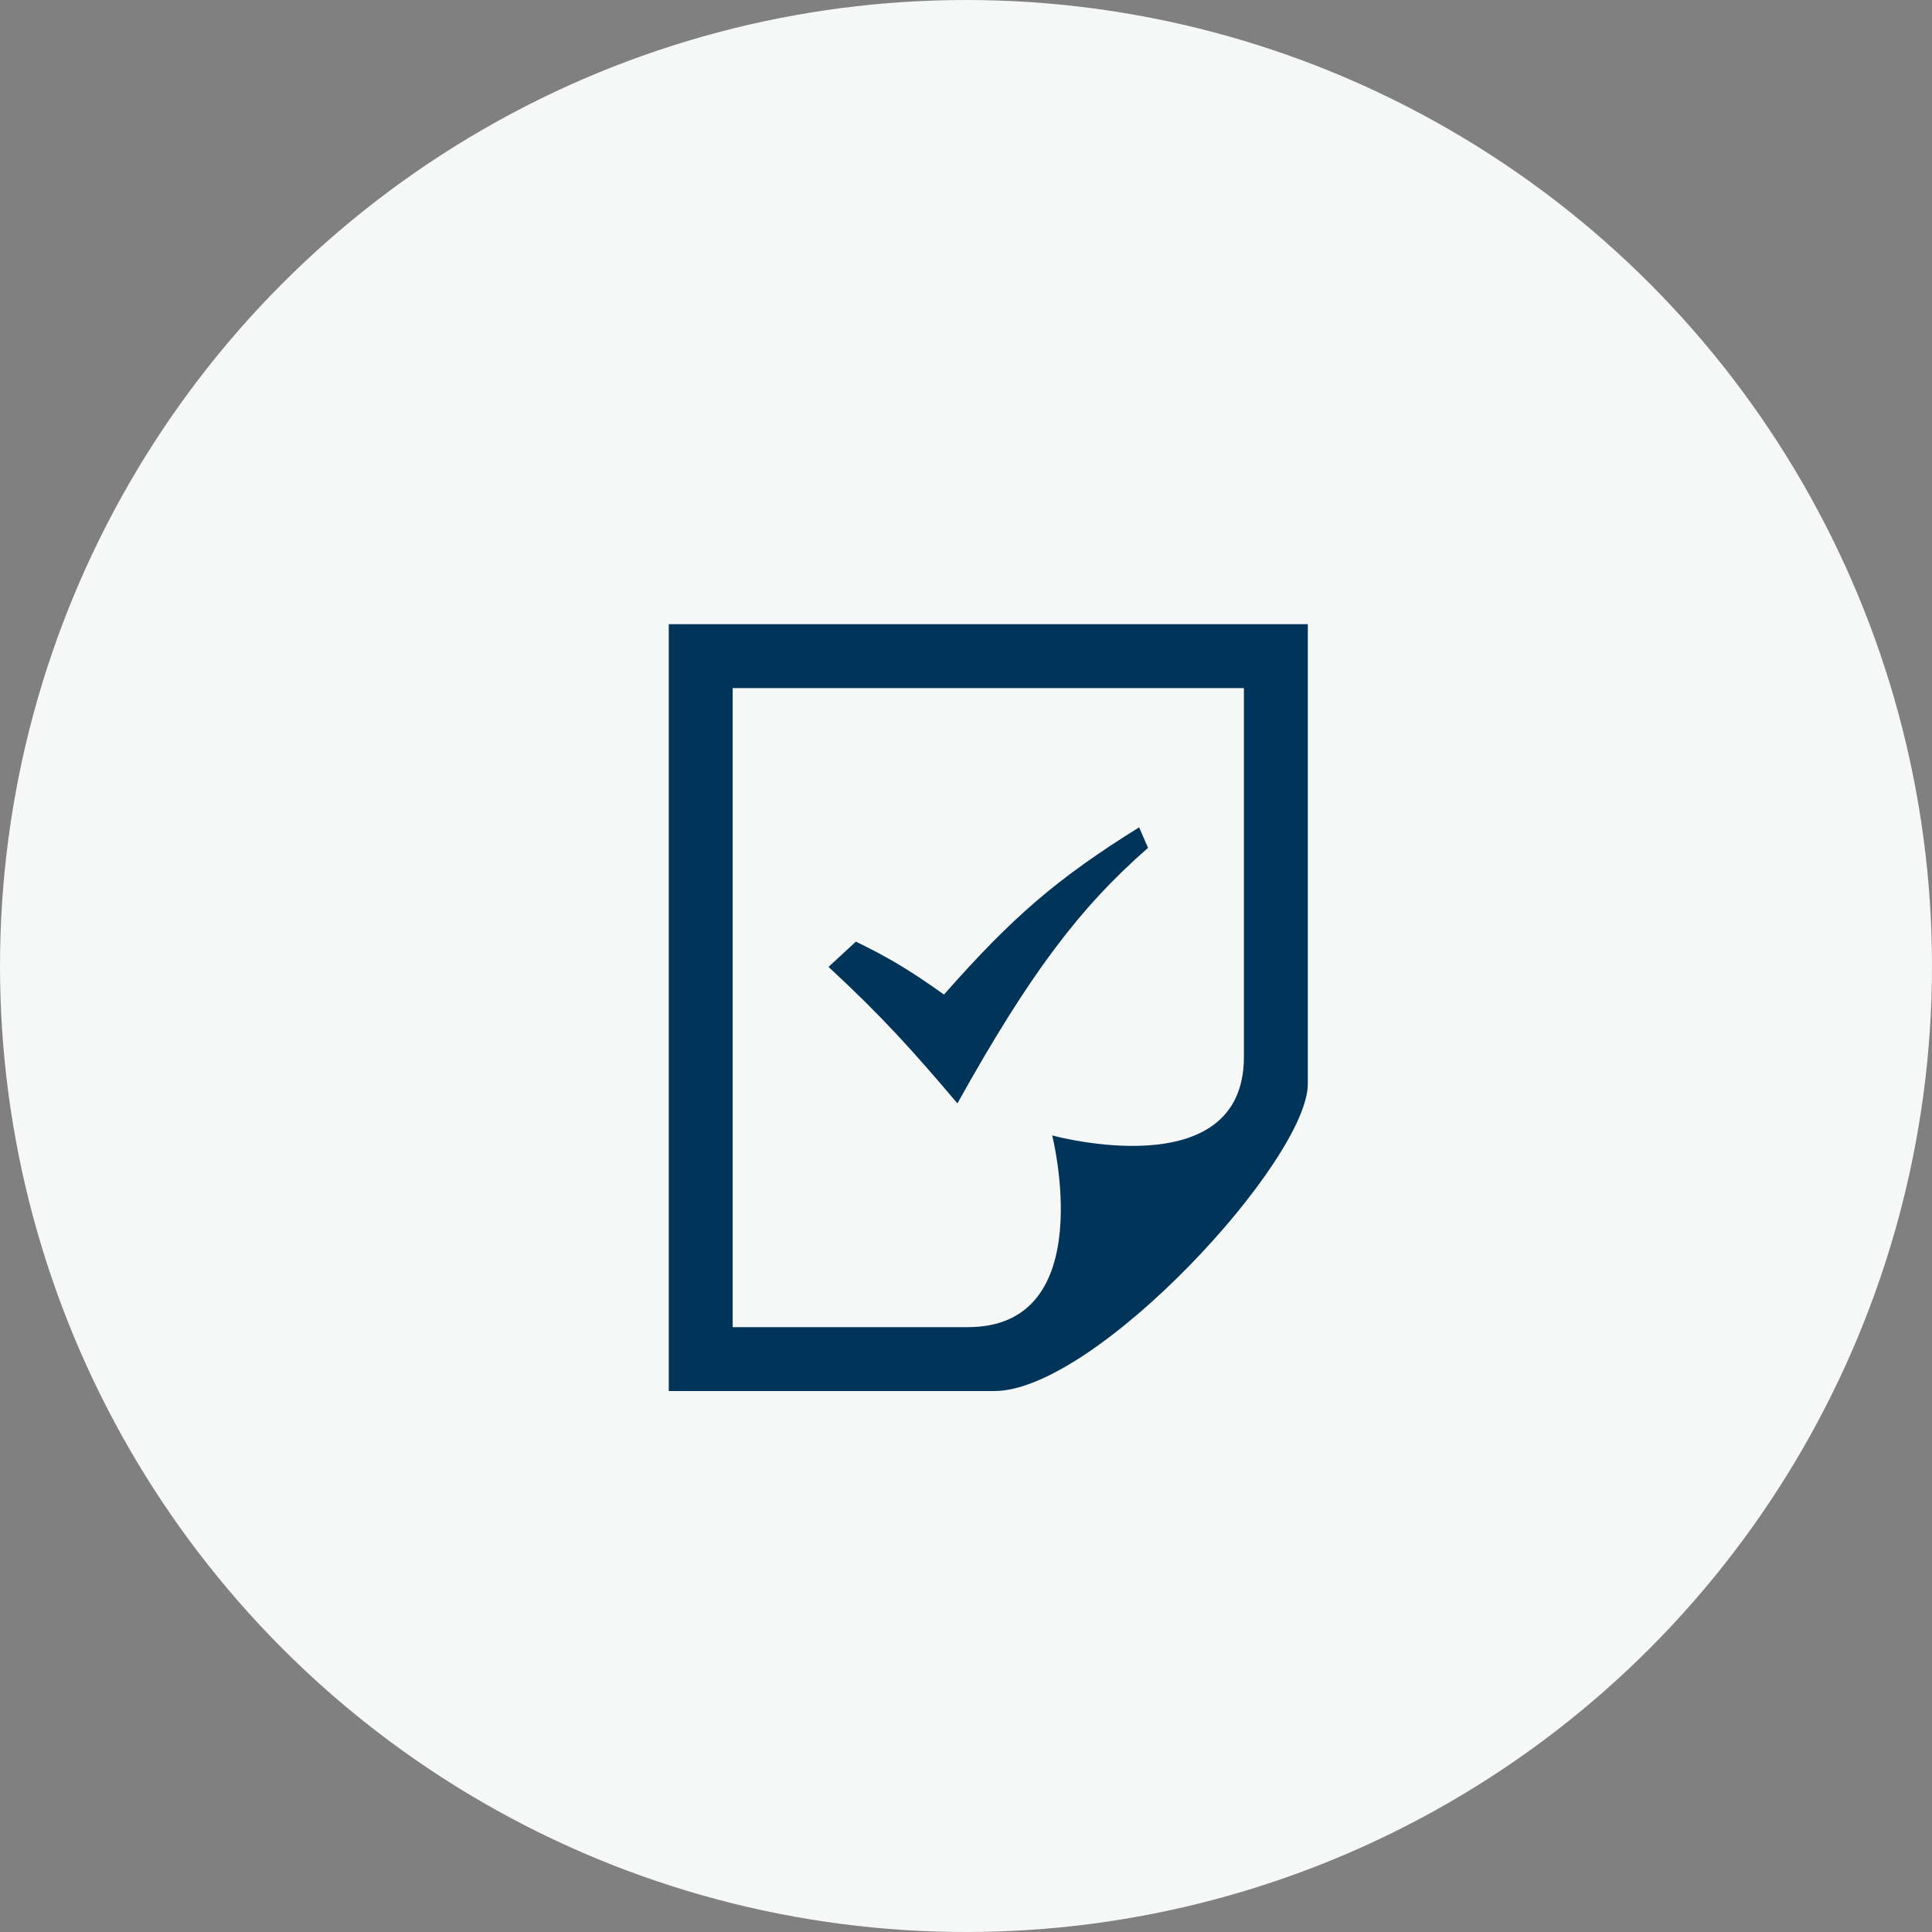 <svg xmlns="http://www.w3.org/2000/svg" viewBox="0 0 130 130"><rect x="0" y="0" width="130" height="130" fill="#808080" stroke="none"/><circle cx="65" cy="65" r="65" fill="#f6f7f7"/><path d="M49.3 89.3v-43h34.4v24.82c0 8.83-12.9 5.28-12.9 5.28s3.26 12.9-5.67 12.9H49.3zM88 72.93V42H45v51.6h21.91C73.71 93.6 88 78.07 88 72.93zm-23.58 1.32c4.85-8.71 8.23-13.18 12.83-17.2l-.6-1.38c-5.58 3.47-8.58 6.09-13.13 11.25-2.42-1.72-3.78-2.51-5.93-3.56l-1.84 1.7c3.68 3.41 5.68 5.66 8.67 9.18z" fill="#003559"/></svg>